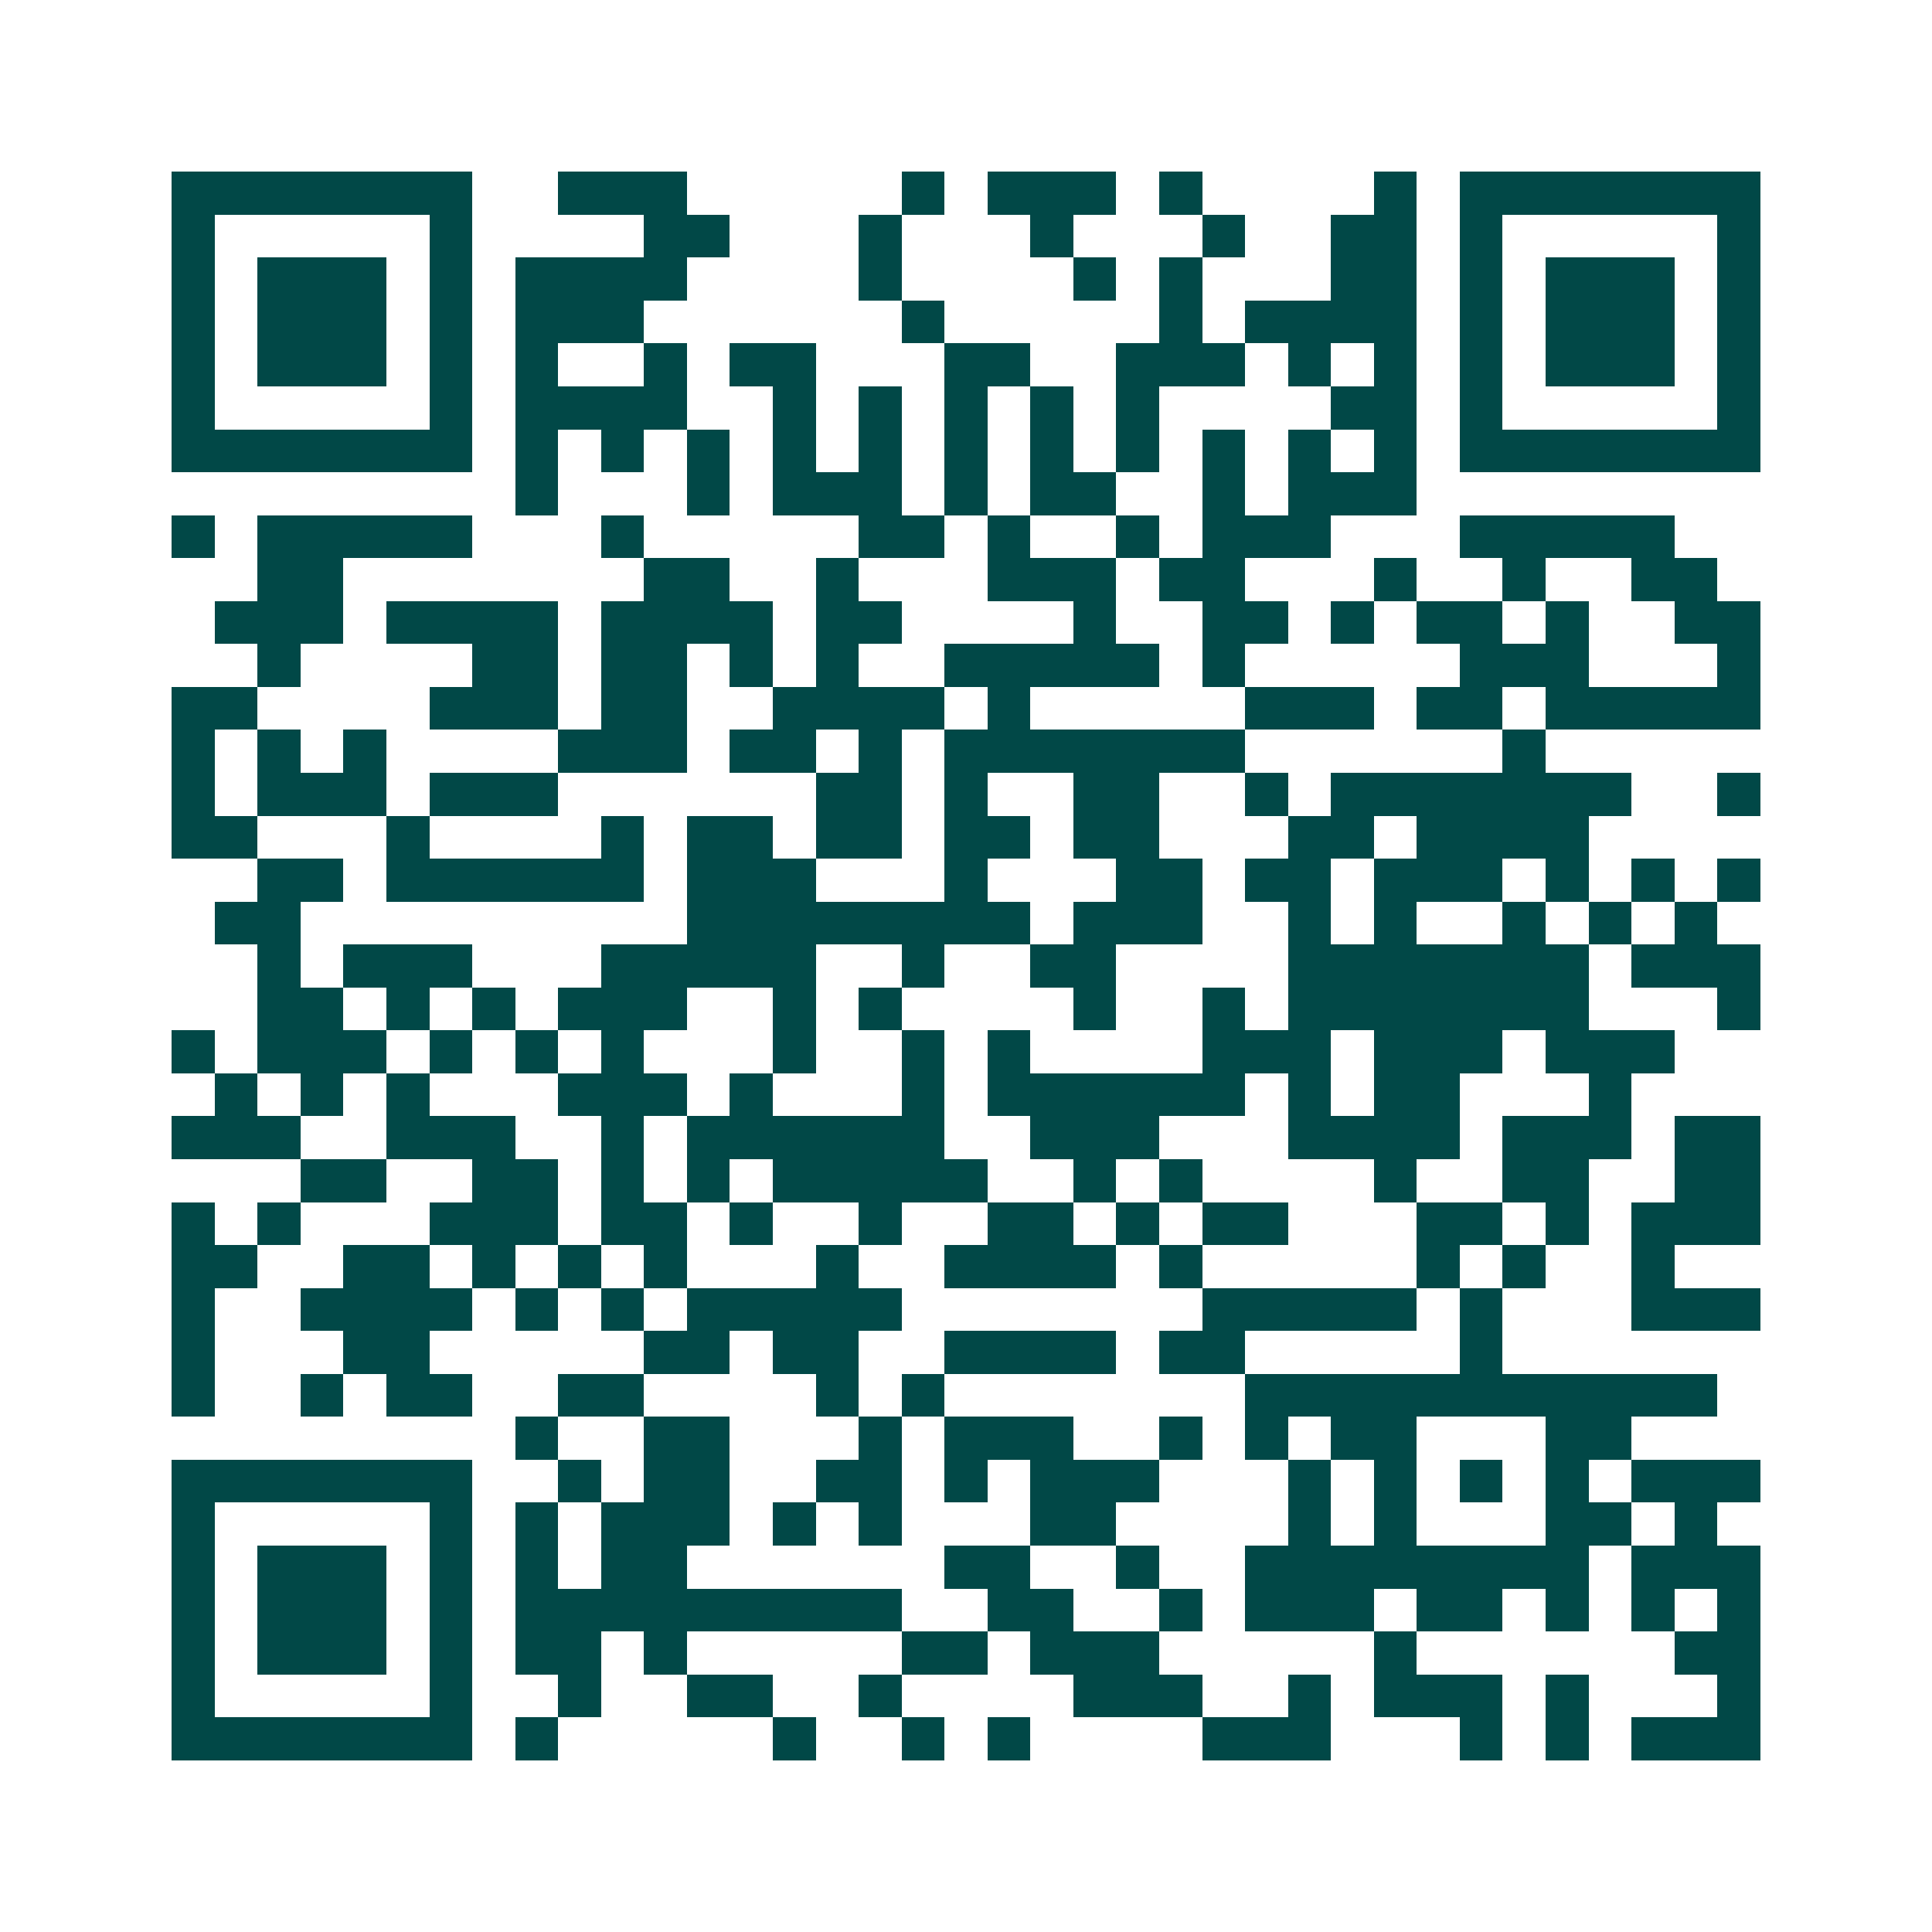<svg xmlns="http://www.w3.org/2000/svg" width="200" height="200" viewBox="0 0 45 45" shape-rendering="crispEdges"><path fill="#ffffff" d="M0 0h45v45H0z"/><path stroke="#014847" d="M4 4.5h7m2 0h3m5 0h1m1 0h3m1 0h1m4 0h1m1 0h7M4 5.5h1m5 0h1m4 0h2m3 0h1m3 0h1m3 0h1m2 0h2m1 0h1m5 0h1M4 6.5h1m1 0h3m1 0h1m1 0h4m4 0h1m4 0h1m1 0h1m3 0h2m1 0h1m1 0h3m1 0h1M4 7.5h1m1 0h3m1 0h1m1 0h3m6 0h1m5 0h1m1 0h4m1 0h1m1 0h3m1 0h1M4 8.5h1m1 0h3m1 0h1m1 0h1m2 0h1m1 0h2m3 0h2m2 0h3m1 0h1m1 0h1m1 0h1m1 0h3m1 0h1M4 9.5h1m5 0h1m1 0h4m2 0h1m1 0h1m1 0h1m1 0h1m1 0h1m4 0h2m1 0h1m5 0h1M4 10.5h7m1 0h1m1 0h1m1 0h1m1 0h1m1 0h1m1 0h1m1 0h1m1 0h1m1 0h1m1 0h1m1 0h1m1 0h7M12 11.5h1m3 0h1m1 0h3m1 0h1m1 0h2m2 0h1m1 0h3M4 12.5h1m1 0h5m3 0h1m5 0h2m1 0h1m2 0h1m1 0h3m3 0h5M6 13.5h2m7 0h2m2 0h1m3 0h3m1 0h2m3 0h1m2 0h1m2 0h2M5 14.5h3m1 0h4m1 0h4m1 0h2m4 0h1m2 0h2m1 0h1m1 0h2m1 0h1m2 0h2M6 15.5h1m4 0h2m1 0h2m1 0h1m1 0h1m2 0h5m1 0h1m5 0h3m3 0h1M4 16.5h2m4 0h3m1 0h2m2 0h4m1 0h1m5 0h3m1 0h2m1 0h5M4 17.5h1m1 0h1m1 0h1m4 0h3m1 0h2m1 0h1m1 0h7m6 0h1M4 18.5h1m1 0h3m1 0h3m6 0h2m1 0h1m2 0h2m2 0h1m1 0h7m2 0h1M4 19.5h2m3 0h1m4 0h1m1 0h2m1 0h2m1 0h2m1 0h2m3 0h2m1 0h4M6 20.5h2m1 0h6m1 0h3m3 0h1m3 0h2m1 0h2m1 0h3m1 0h1m1 0h1m1 0h1M5 21.5h2m9 0h8m1 0h3m2 0h1m1 0h1m2 0h1m1 0h1m1 0h1M6 22.5h1m1 0h3m3 0h5m2 0h1m2 0h2m4 0h7m1 0h3M6 23.5h2m1 0h1m1 0h1m1 0h3m2 0h1m1 0h1m4 0h1m2 0h1m1 0h7m3 0h1M4 24.5h1m1 0h3m1 0h1m1 0h1m1 0h1m3 0h1m2 0h1m1 0h1m4 0h3m1 0h3m1 0h3M5 25.5h1m1 0h1m1 0h1m3 0h3m1 0h1m3 0h1m1 0h6m1 0h1m1 0h2m3 0h1M4 26.5h3m2 0h3m2 0h1m1 0h6m2 0h3m3 0h4m1 0h3m1 0h2M7 27.5h2m2 0h2m1 0h1m1 0h1m1 0h5m2 0h1m1 0h1m4 0h1m2 0h2m2 0h2M4 28.5h1m1 0h1m3 0h3m1 0h2m1 0h1m2 0h1m2 0h2m1 0h1m1 0h2m3 0h2m1 0h1m1 0h3M4 29.5h2m2 0h2m1 0h1m1 0h1m1 0h1m3 0h1m2 0h4m1 0h1m5 0h1m1 0h1m2 0h1M4 30.5h1m2 0h4m1 0h1m1 0h1m1 0h5m7 0h5m1 0h1m3 0h3M4 31.5h1m3 0h2m5 0h2m1 0h2m2 0h4m1 0h2m5 0h1M4 32.5h1m2 0h1m1 0h2m2 0h2m4 0h1m1 0h1m7 0h11M12 33.5h1m2 0h2m3 0h1m1 0h3m2 0h1m1 0h1m1 0h2m3 0h2M4 34.5h7m2 0h1m1 0h2m2 0h2m1 0h1m1 0h3m3 0h1m1 0h1m1 0h1m1 0h1m1 0h3M4 35.5h1m5 0h1m1 0h1m1 0h3m1 0h1m1 0h1m3 0h2m4 0h1m1 0h1m3 0h2m1 0h1M4 36.5h1m1 0h3m1 0h1m1 0h1m1 0h2m6 0h2m2 0h1m2 0h8m1 0h3M4 37.5h1m1 0h3m1 0h1m1 0h9m2 0h2m2 0h1m1 0h3m1 0h2m1 0h1m1 0h1m1 0h1M4 38.5h1m1 0h3m1 0h1m1 0h2m1 0h1m5 0h2m1 0h3m5 0h1m6 0h2M4 39.5h1m5 0h1m2 0h1m2 0h2m2 0h1m4 0h3m2 0h1m1 0h3m1 0h1m3 0h1M4 40.5h7m1 0h1m5 0h1m2 0h1m1 0h1m4 0h3m3 0h1m1 0h1m1 0h3"/></svg>
